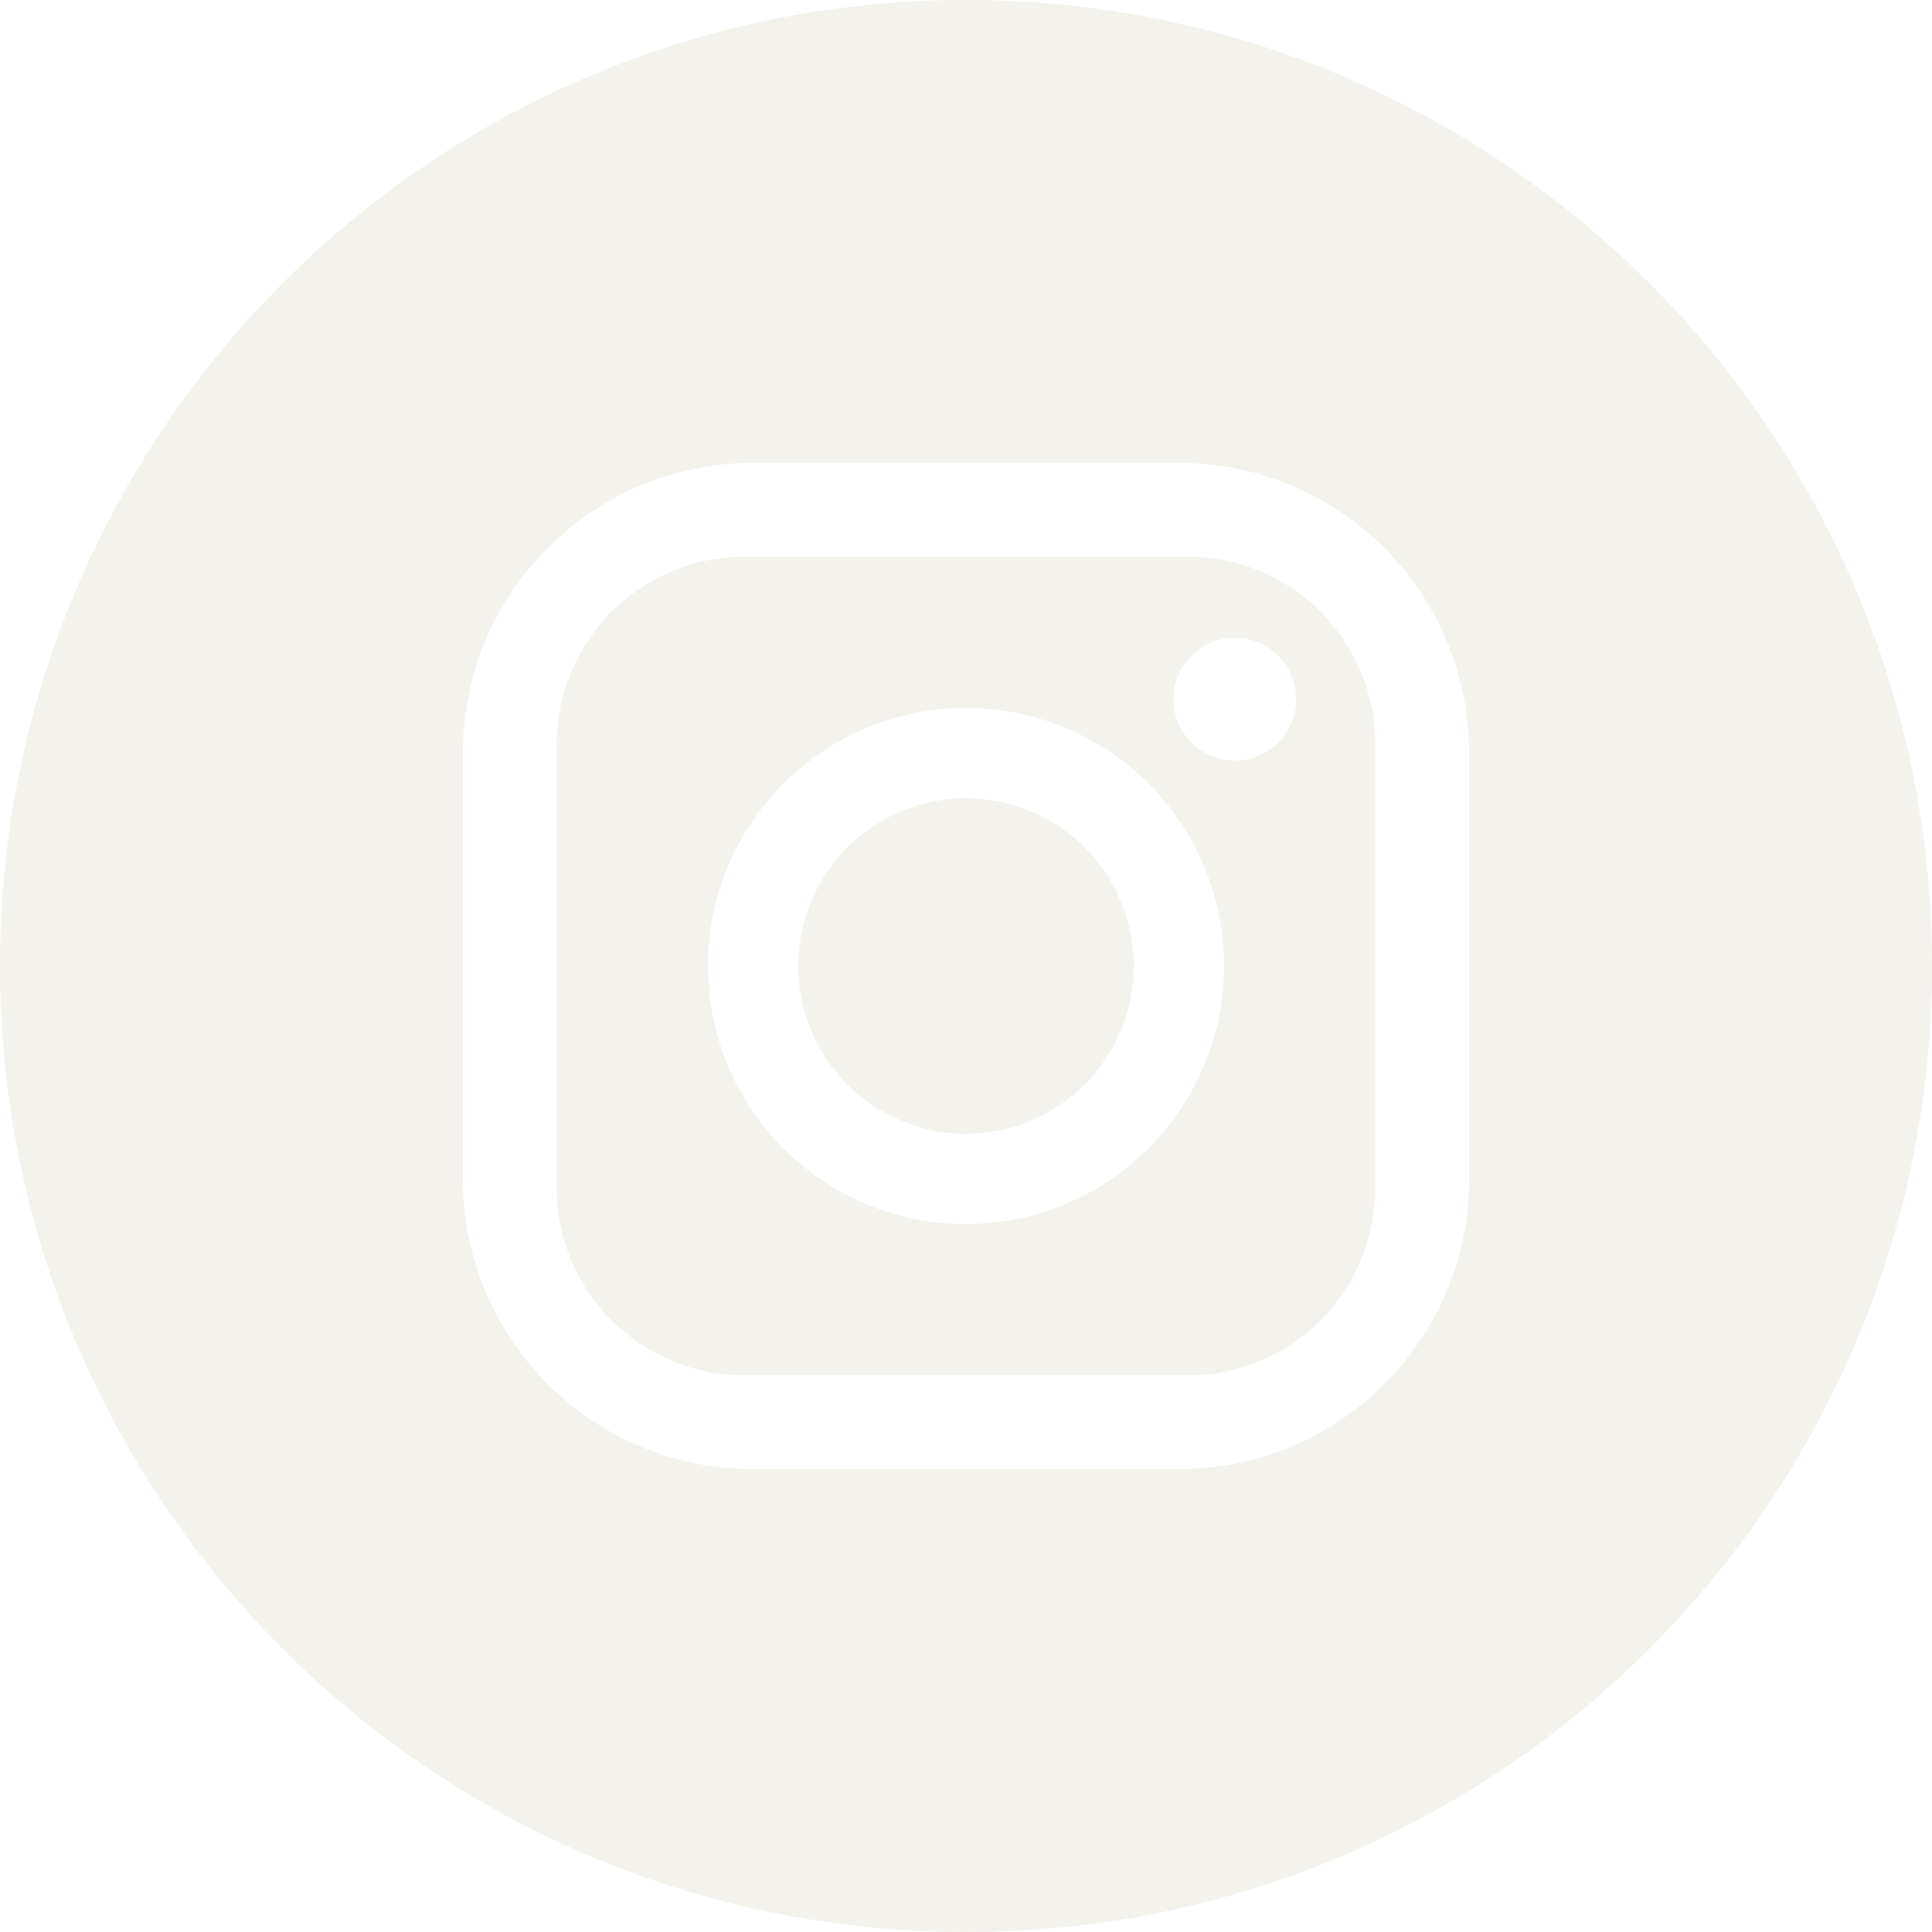 <?xml version="1.0" encoding="UTF-8"?>
<svg width="32px" height="32px" viewBox="0 0 32 32" version="1.1" xmlns="http://www.w3.org/2000/svg" xmlns:xlink="http://www.w3.org/1999/xlink">
    <title>instagram-red</title>
    <defs>
        <filter color-interpolation-filters="auto" id="filter-1">
            <feColorMatrix in="SourceGraphic" type="matrix" values="0 0 0 0 0.761 0 0 0 0 0.043 0 0 0 0 0.094 0 0 0 1 0"></feColorMatrix>
        </filter>
    </defs>
    <g id="Page-1" stroke="none" stroke-width="1" fill="none" fill-rule="evenodd">
        <g filter="url(#filter-1)" id="instagram-red">
            <g>
                <path d="M19.672,9.22 L12.328,9.22 C11.504,9.22 10.713,9.548 10.13,10.13 C9.548,10.713 9.22,11.504 9.22,12.328 L9.22,19.672 C9.22,20.496 9.548,21.287 10.13,21.87 C10.713,22.452 11.504,22.78 12.328,22.78 L19.672,22.78 C21.388,22.78 22.78,21.388 22.78,19.672 L22.78,12.328 C22.78,11.504 22.452,10.713 21.87,10.13 C21.287,9.548 20.496,9.22 19.672,9.22 Z M16,20.274 C13.639,20.274 11.726,18.361 11.726,16 C11.726,13.639 13.639,11.726 16,11.726 C18.361,11.726 20.274,13.639 20.274,16 C20.274,17.134 19.824,18.221 19.022,19.022 C18.221,19.824 17.134,20.274 16,20.274 Z M20.453,12.599 C20.041,12.599 19.67,12.351 19.513,11.971 C19.356,11.591 19.443,11.154 19.733,10.863 C20.024,10.572 20.462,10.485 20.842,10.642 C21.222,10.8 21.47,11.17 21.47,11.582 C21.47,12.143 21.014,12.599 20.453,12.599 L20.453,12.599 Z" id="Shape" fill="#F3F2EC" fill-rule="nonzero"></path>
                <path d="M16,13.222 C14.466,13.222 13.222,14.466 13.222,16 C13.222,17.534 14.466,18.778 16,18.778 C17.534,18.778 18.778,17.534 18.778,16 C18.778,14.466 17.534,13.222 16,13.222 L16,13.222 Z" id="Path" fill="#F3F2EC" fill-rule="nonzero"></path>
                <path d="M16,0 C7.163,0 0,7.163 0,16 C0,24.837 7.163,32 16,32 C24.837,32 32,24.837 32,16 C32,7.163 24.837,0 16,0 Z M24.333,19.531 C24.333,22.183 22.183,24.333 19.531,24.333 L12.469,24.333 C9.817,24.333 7.667,22.183 7.667,19.531 L7.667,12.469 C7.667,9.817 9.817,7.667 12.469,7.667 L19.531,7.667 C22.183,7.667 24.333,9.817 24.333,12.469 L24.333,19.531 Z" id="Shape" fill="#F3F2EC" fill-rule="nonzero"></path>
            </g>
        </g>
    </g>
</svg>